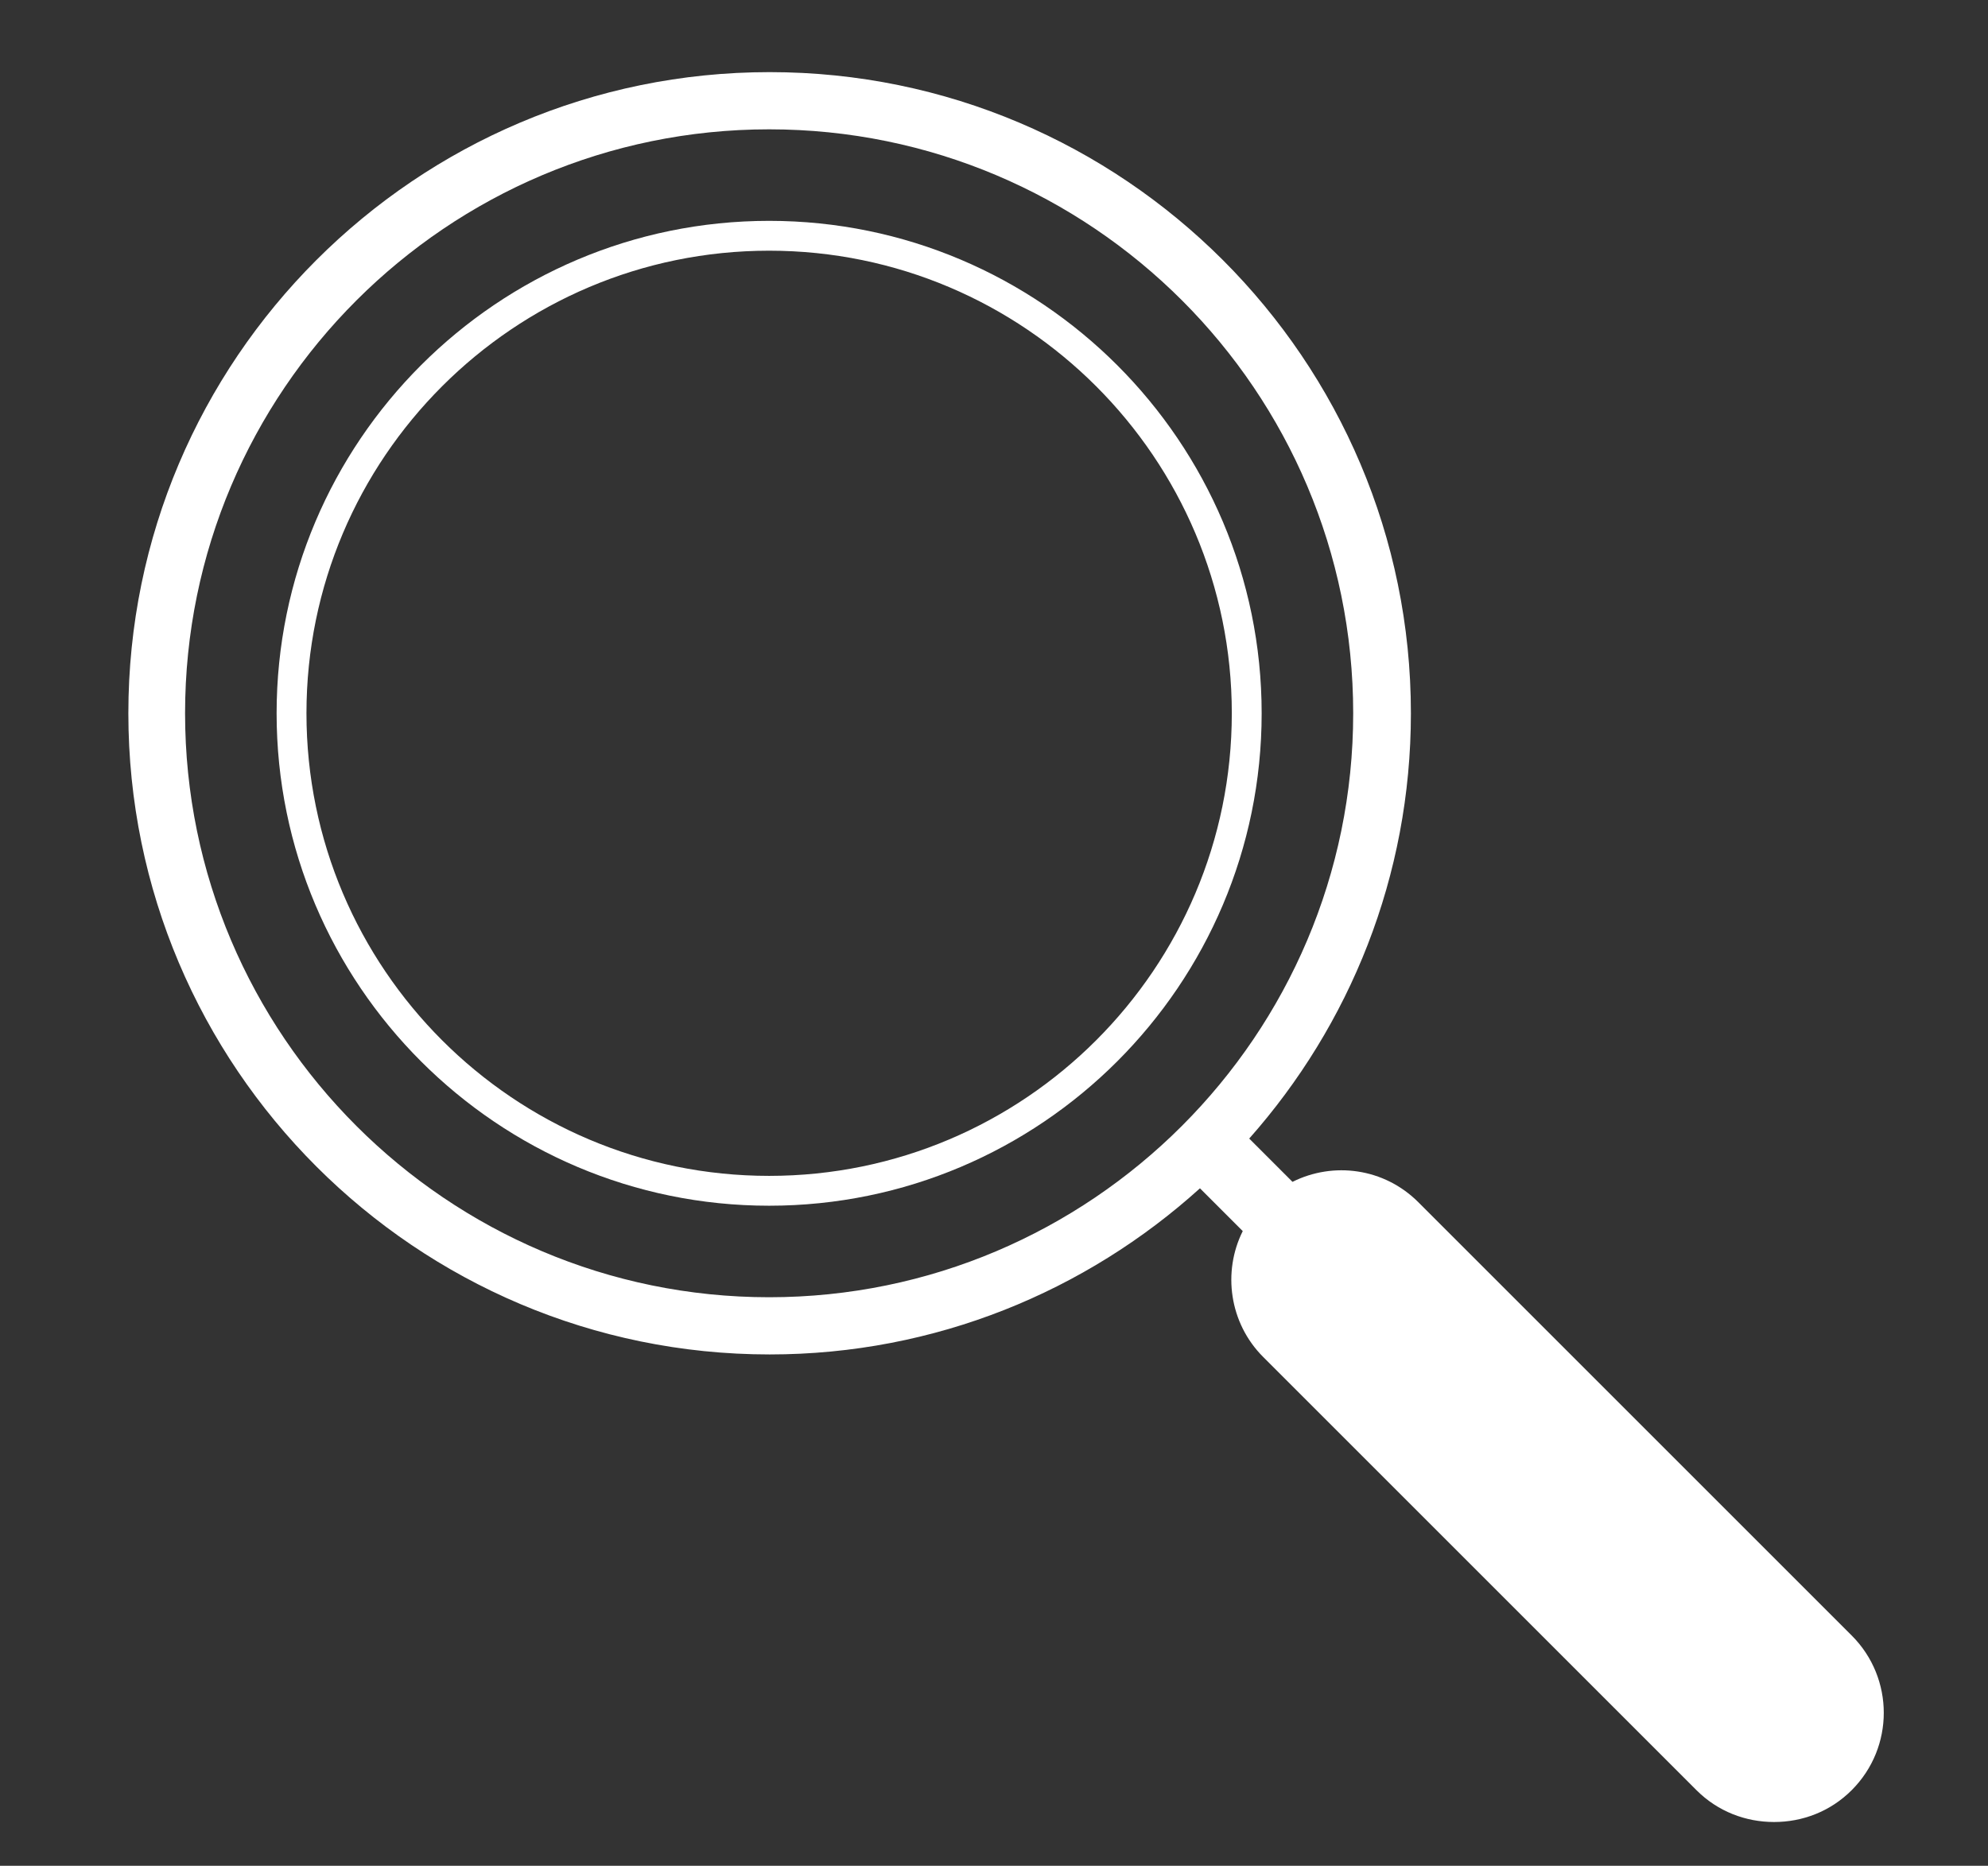 <?xml version="1.0" encoding="utf-8"?>
<!-- Generator: Adobe Illustrator 24.0.1, SVG Export Plug-In . SVG Version: 6.00 Build 0)  -->
<svg version="1.1" xmlns="http://www.w3.org/2000/svg" xmlns:xlink="http://www.w3.org/1999/xlink" x="0px" y="0px"
	 viewBox="0 0 399.6 375.1" style="enable-background:new 0 0 399.6 375.1;" xml:space="preserve">
<rect x="0" y="0" width="399.6" height="375.1" fill="#333333" stroke="none"/>
<style type="text/css">
	.st0{display:none;}
	.st1{display:inline;fill:#A67C52;}
	.st2{fill:#FFFFFF;}
</style>

<g id="search">
	<g>
		<path class="st2" d="M154.6,44.4c-54.6,0-99,44.4-99,99s44.4,99,99,99s99-44.4,99-99S209.2,44.4,154.6,44.4z M154.6,236.4
			c-51.3,0-93-41.7-93-93s41.7-93,93-93s93,41.7,93,93S205.9,236.4,154.6,236.4z"/>
		<path class="st2" d="M372.2,328.8l-87.1-87.1c-6.9-6.9-17.1-8.2-25.3-4.1l-8.7-8.7c20.2-22.8,32.5-52.7,32.5-85.5
			c0-71.1-57.8-128.9-128.9-128.9c-71.1,0-128.9,57.8-128.9,128.9c0,71.1,57.8,128.9,128.9,128.9c33.3,0,63.6-12.7,86.5-33.4
			l8.6,8.6c-4.1,8.2-2.7,18.5,4.1,25.3l87.1,87.1c4.3,4.3,9.9,6.4,15.6,6.4s11.3-2.1,15.6-6.4C380.8,351.3,380.8,337.4,372.2,328.8z
			 M37.2,143.4C37.2,78.6,89.9,26,154.6,26C219.4,26,272,78.6,272,143.4c0,64.7-52.7,117.4-117.4,117.4
			C89.9,260.8,37.2,208.1,37.2,143.4z"/>
	</g>
</g>

</svg>

